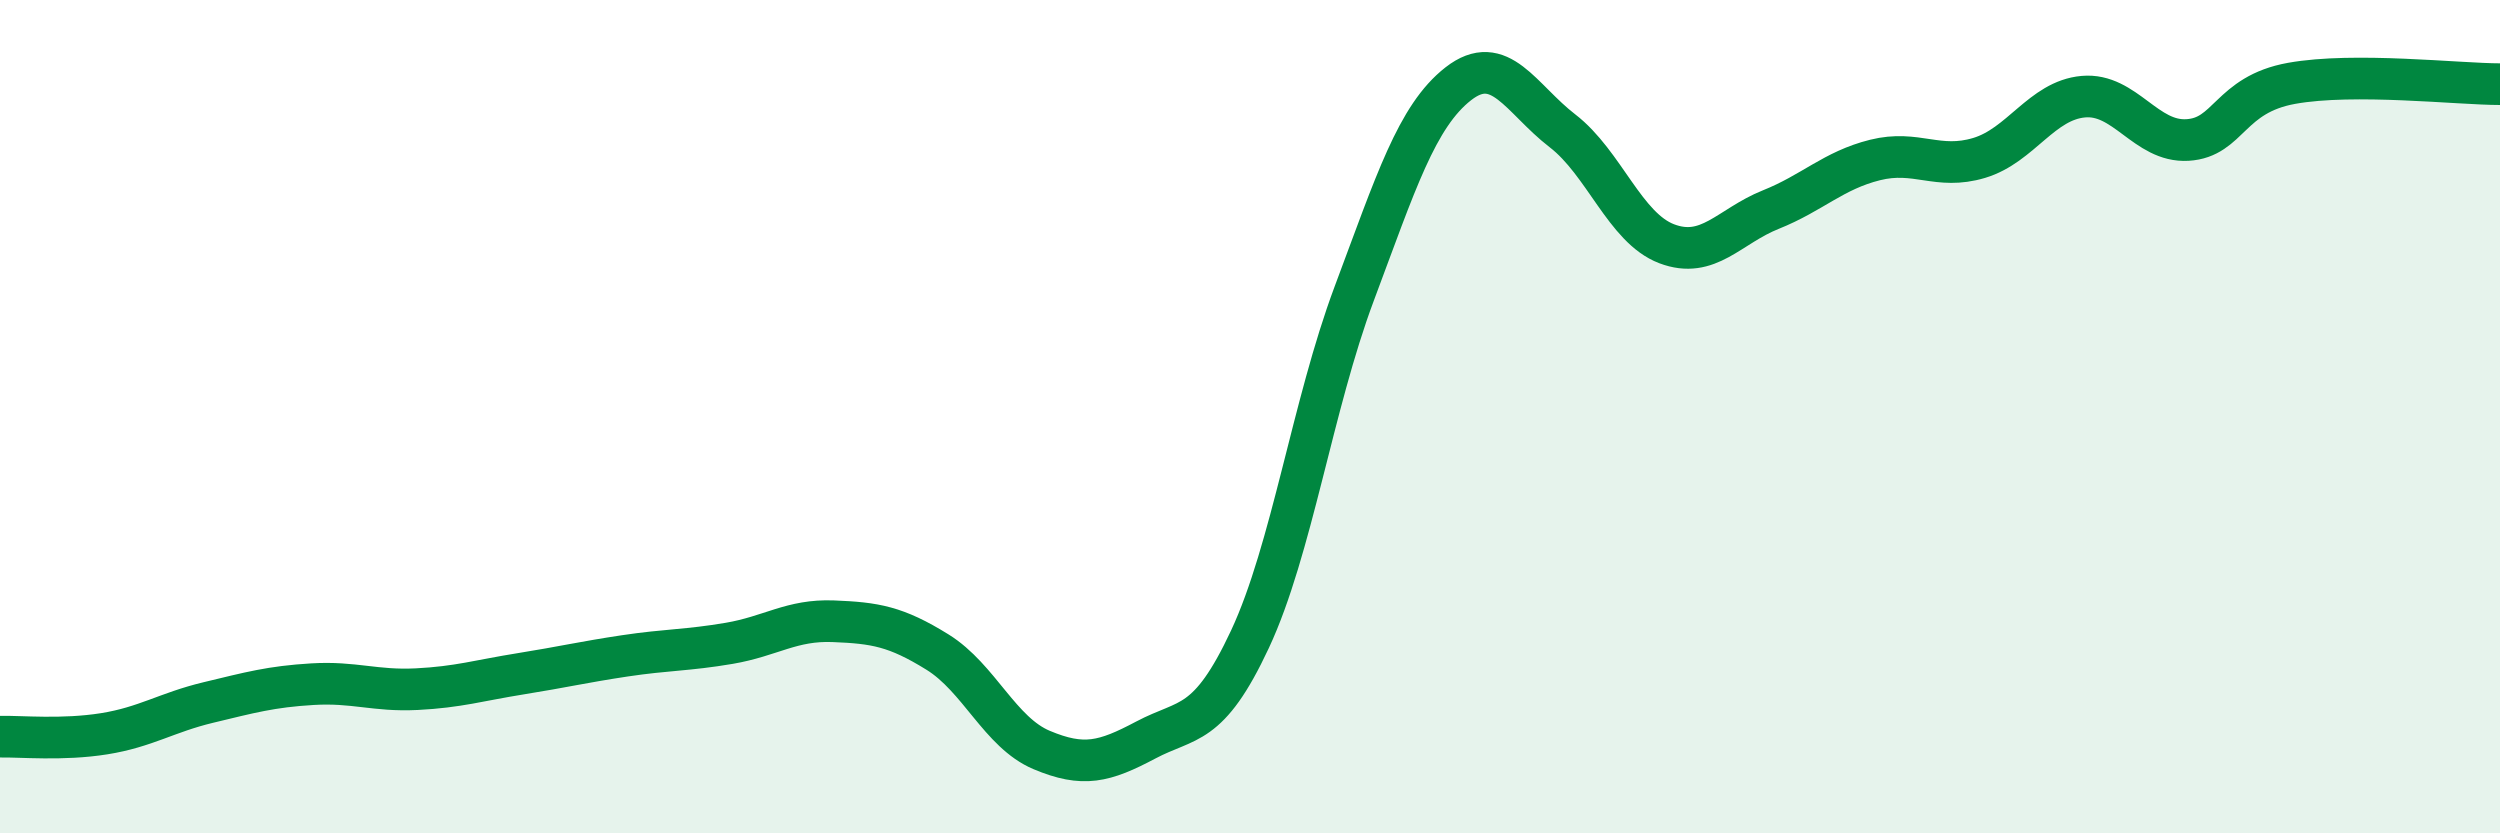 
    <svg width="60" height="20" viewBox="0 0 60 20" xmlns="http://www.w3.org/2000/svg">
      <path
        d="M 0,17.68 C 0.5,17.67 1.5,17.77 2.5,17.61 C 3.5,17.45 4,17.1 5,16.86 C 6,16.62 6.5,16.48 7.5,16.42 C 8.5,16.36 9,16.59 10,16.54 C 11,16.49 11.5,16.33 12.5,16.17 C 13.5,16.01 14,15.89 15,15.74 C 16,15.59 16.5,15.61 17.5,15.44 C 18.5,15.27 19,14.87 20,14.91 C 21,14.95 21.5,15.03 22.5,15.65 C 23.5,16.27 24,17.58 25,18 C 26,18.42 26.5,18.29 27.5,17.76 C 28.5,17.23 29,17.48 30,15.34 C 31,13.2 31.5,9.72 32.5,7.05 C 33.5,4.38 34,2.79 35,2.01 C 36,1.23 36.5,2.37 37.5,3.14 C 38.5,3.91 39,5.47 40,5.85 C 41,6.23 41.5,5.43 42.5,5.03 C 43.5,4.63 44,4.09 45,3.84 C 46,3.59 46.5,4.09 47.5,3.79 C 48.5,3.49 49,2.41 50,2.32 C 51,2.23 51.5,3.42 52.5,3.36 C 53.5,3.3 53.5,2.27 55,2 C 56.5,1.73 59,2.02 60,2.02L60 20L0 20Z"
        fill="#008740"
        opacity="0.1"
        stroke-linecap="round"
        stroke-linejoin="round"
      />
      <path
        d="M 0,17.68 C 0.5,17.67 1.5,17.77 2.5,17.61 C 3.5,17.45 4,17.1 5,16.86 C 6,16.62 6.5,16.48 7.5,16.42 C 8.5,16.36 9,16.59 10,16.54 C 11,16.49 11.5,16.33 12.5,16.17 C 13.5,16.01 14,15.89 15,15.74 C 16,15.59 16.5,15.61 17.5,15.44 C 18.5,15.27 19,14.87 20,14.91 C 21,14.95 21.5,15.03 22.5,15.65 C 23.5,16.27 24,17.58 25,18 C 26,18.42 26.5,18.29 27.5,17.76 C 28.5,17.23 29,17.48 30,15.34 C 31,13.2 31.5,9.72 32.5,7.05 C 33.5,4.38 34,2.79 35,2.01 C 36,1.23 36.5,2.37 37.5,3.14 C 38.5,3.91 39,5.47 40,5.85 C 41,6.23 41.5,5.43 42.5,5.03 C 43.5,4.63 44,4.09 45,3.84 C 46,3.59 46.5,4.09 47.5,3.79 C 48.5,3.49 49,2.41 50,2.32 C 51,2.23 51.5,3.42 52.5,3.36 C 53.5,3.3 53.5,2.27 55,2 C 56.5,1.73 59,2.02 60,2.02"
        stroke="#008740"
        stroke-width="1"
        fill="none"
        stroke-linecap="round"
        stroke-linejoin="round"
      />
    </svg>
  